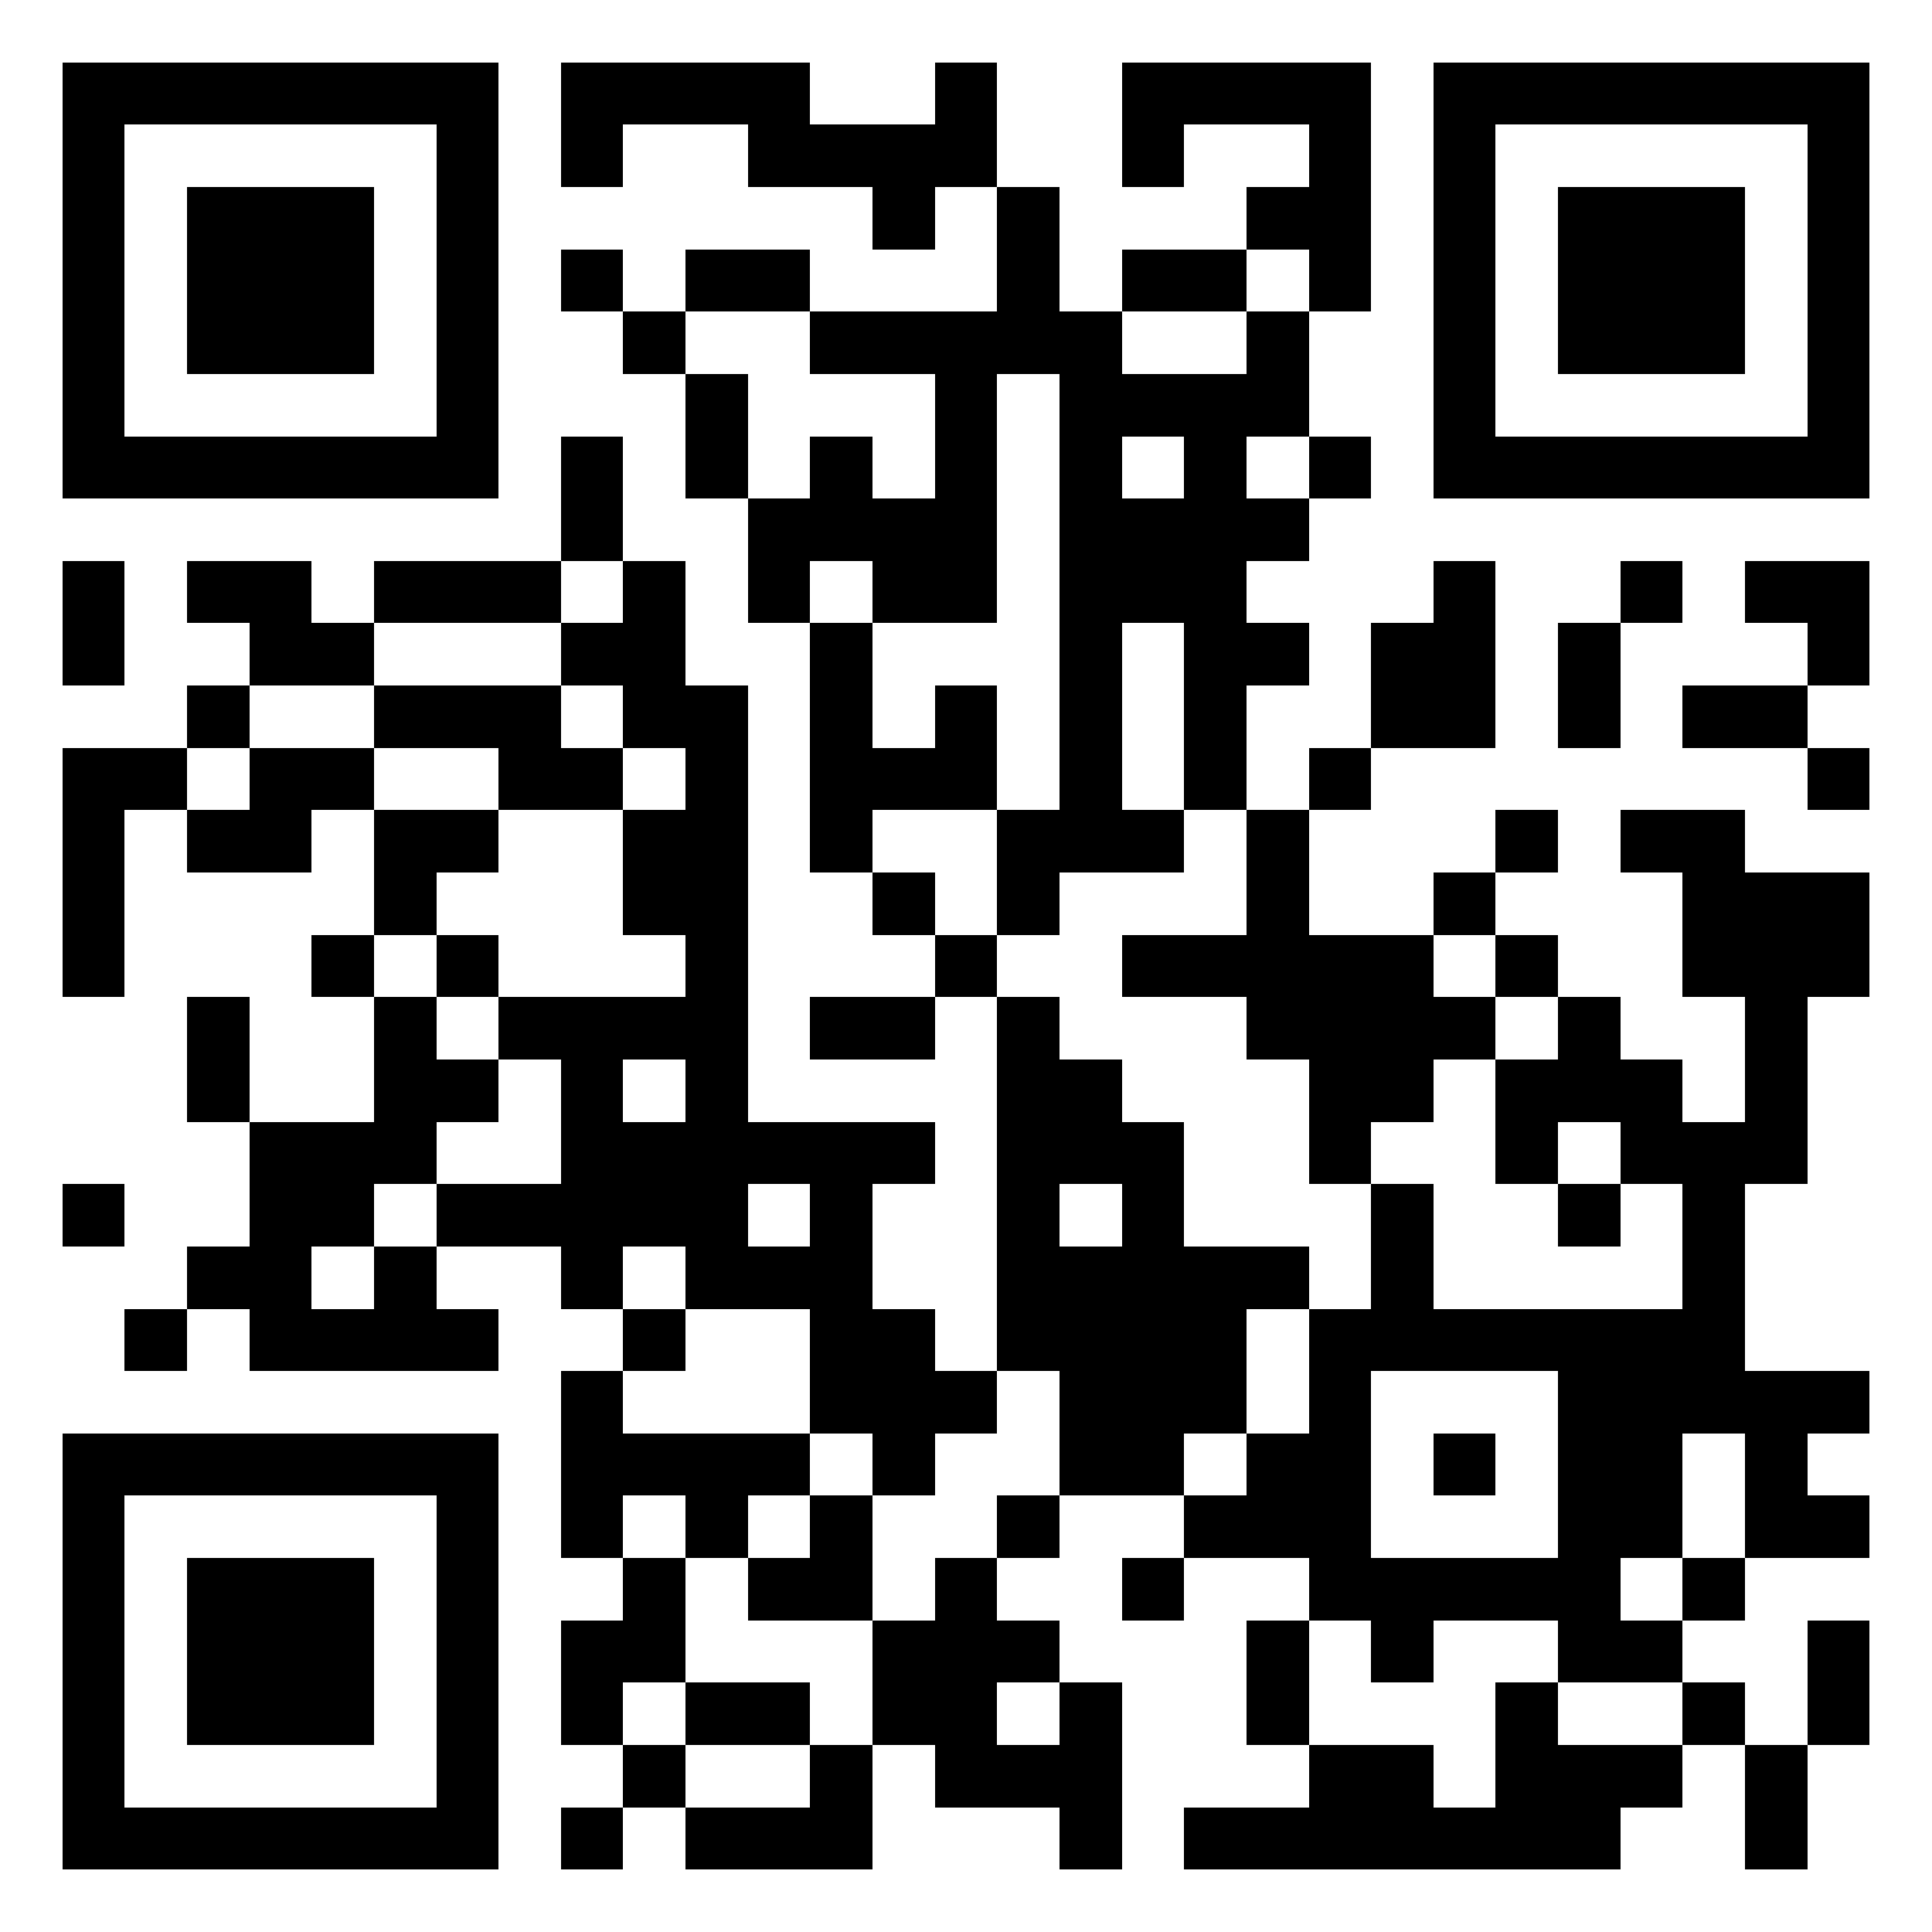<?xml version="1.0" encoding="UTF-8"?>
<!DOCTYPE svg PUBLIC '-//W3C//DTD SVG 1.0//EN'
          'http://www.w3.org/TR/2001/REC-SVG-20010904/DTD/svg10.dtd'>
<svg fill="#fff" height="31" shape-rendering="crispEdges" style="fill: #fff;" viewBox="0 0 31 31" width="31" xmlns="http://www.w3.org/2000/svg" xmlns:xlink="http://www.w3.org/1999/xlink"
><path d="M0 0h31v31H0z"
  /><path d="M1 1.5h7m1 0h4m2 0h1m2 0h4m1 0h7M1 2.5h1m5 0h1m1 0h1m2 0h4m2 0h1m2 0h1m1 0h1m5 0h1M1 3.5h1m1 0h3m1 0h1m6 0h1m1 0h1m3 0h2m1 0h1m1 0h3m1 0h1M1 4.5h1m1 0h3m1 0h1m1 0h1m1 0h2m3 0h1m1 0h2m1 0h1m1 0h1m1 0h3m1 0h1M1 5.5h1m1 0h3m1 0h1m2 0h1m2 0h5m2 0h1m2 0h1m1 0h3m1 0h1M1 6.5h1m5 0h1m3 0h1m3 0h1m1 0h4m2 0h1m5 0h1M1 7.5h7m1 0h1m1 0h1m1 0h1m1 0h1m1 0h1m1 0h1m1 0h1m1 0h7M9 8.5h1m2 0h4m1 0h4M1 9.5h1m1 0h2m1 0h3m1 0h1m1 0h1m1 0h2m1 0h3m3 0h1m2 0h1m1 0h2M1 10.5h1m2 0h2m3 0h2m2 0h1m3 0h1m1 0h2m1 0h2m1 0h1m3 0h1M3 11.5h1m2 0h3m1 0h2m1 0h1m1 0h1m1 0h1m1 0h1m2 0h2m1 0h1m1 0h2M1 12.5h2m1 0h2m2 0h2m1 0h1m1 0h3m1 0h1m1 0h1m1 0h1m7 0h1M1 13.5h1m1 0h2m1 0h2m2 0h2m1 0h1m2 0h3m1 0h1m3 0h1m1 0h2M1 14.5h1m4 0h1m3 0h2m2 0h1m1 0h1m3 0h1m2 0h1m3 0h3M1 15.5h1m3 0h1m1 0h1m3 0h1m3 0h1m2 0h5m1 0h1m2 0h3M3 16.5h1m2 0h1m1 0h4m1 0h2m1 0h1m3 0h4m1 0h1m2 0h1M3 17.5h1m2 0h2m1 0h1m1 0h1m4 0h2m3 0h2m1 0h3m1 0h1M4 18.5h3m2 0h6m1 0h3m2 0h1m2 0h1m1 0h3M1 19.5h1m2 0h2m1 0h5m1 0h1m2 0h1m1 0h1m3 0h1m2 0h1m1 0h1M3 20.5h2m1 0h1m2 0h1m1 0h3m2 0h5m1 0h1m4 0h1M2 21.5h1m1 0h4m2 0h1m2 0h2m1 0h4m1 0h7M9 22.5h1m3 0h3m1 0h3m1 0h1m3 0h5M1 23.5h7m1 0h4m1 0h1m2 0h2m1 0h2m1 0h1m1 0h2m1 0h1M1 24.5h1m5 0h1m1 0h1m1 0h1m1 0h1m2 0h1m2 0h3m3 0h2m1 0h2M1 25.5h1m1 0h3m1 0h1m2 0h1m1 0h2m1 0h1m2 0h1m2 0h5m1 0h1M1 26.5h1m1 0h3m1 0h1m1 0h2m3 0h3m3 0h1m1 0h1m2 0h2m2 0h1M1 27.5h1m1 0h3m1 0h1m1 0h1m1 0h2m1 0h2m1 0h1m2 0h1m3 0h1m2 0h1m1 0h1M1 28.5h1m5 0h1m2 0h1m2 0h1m1 0h3m3 0h2m1 0h3m1 0h1M1 29.5h7m1 0h1m1 0h3m3 0h1m1 0h7m2 0h1" stroke="#000"
/></svg
>
